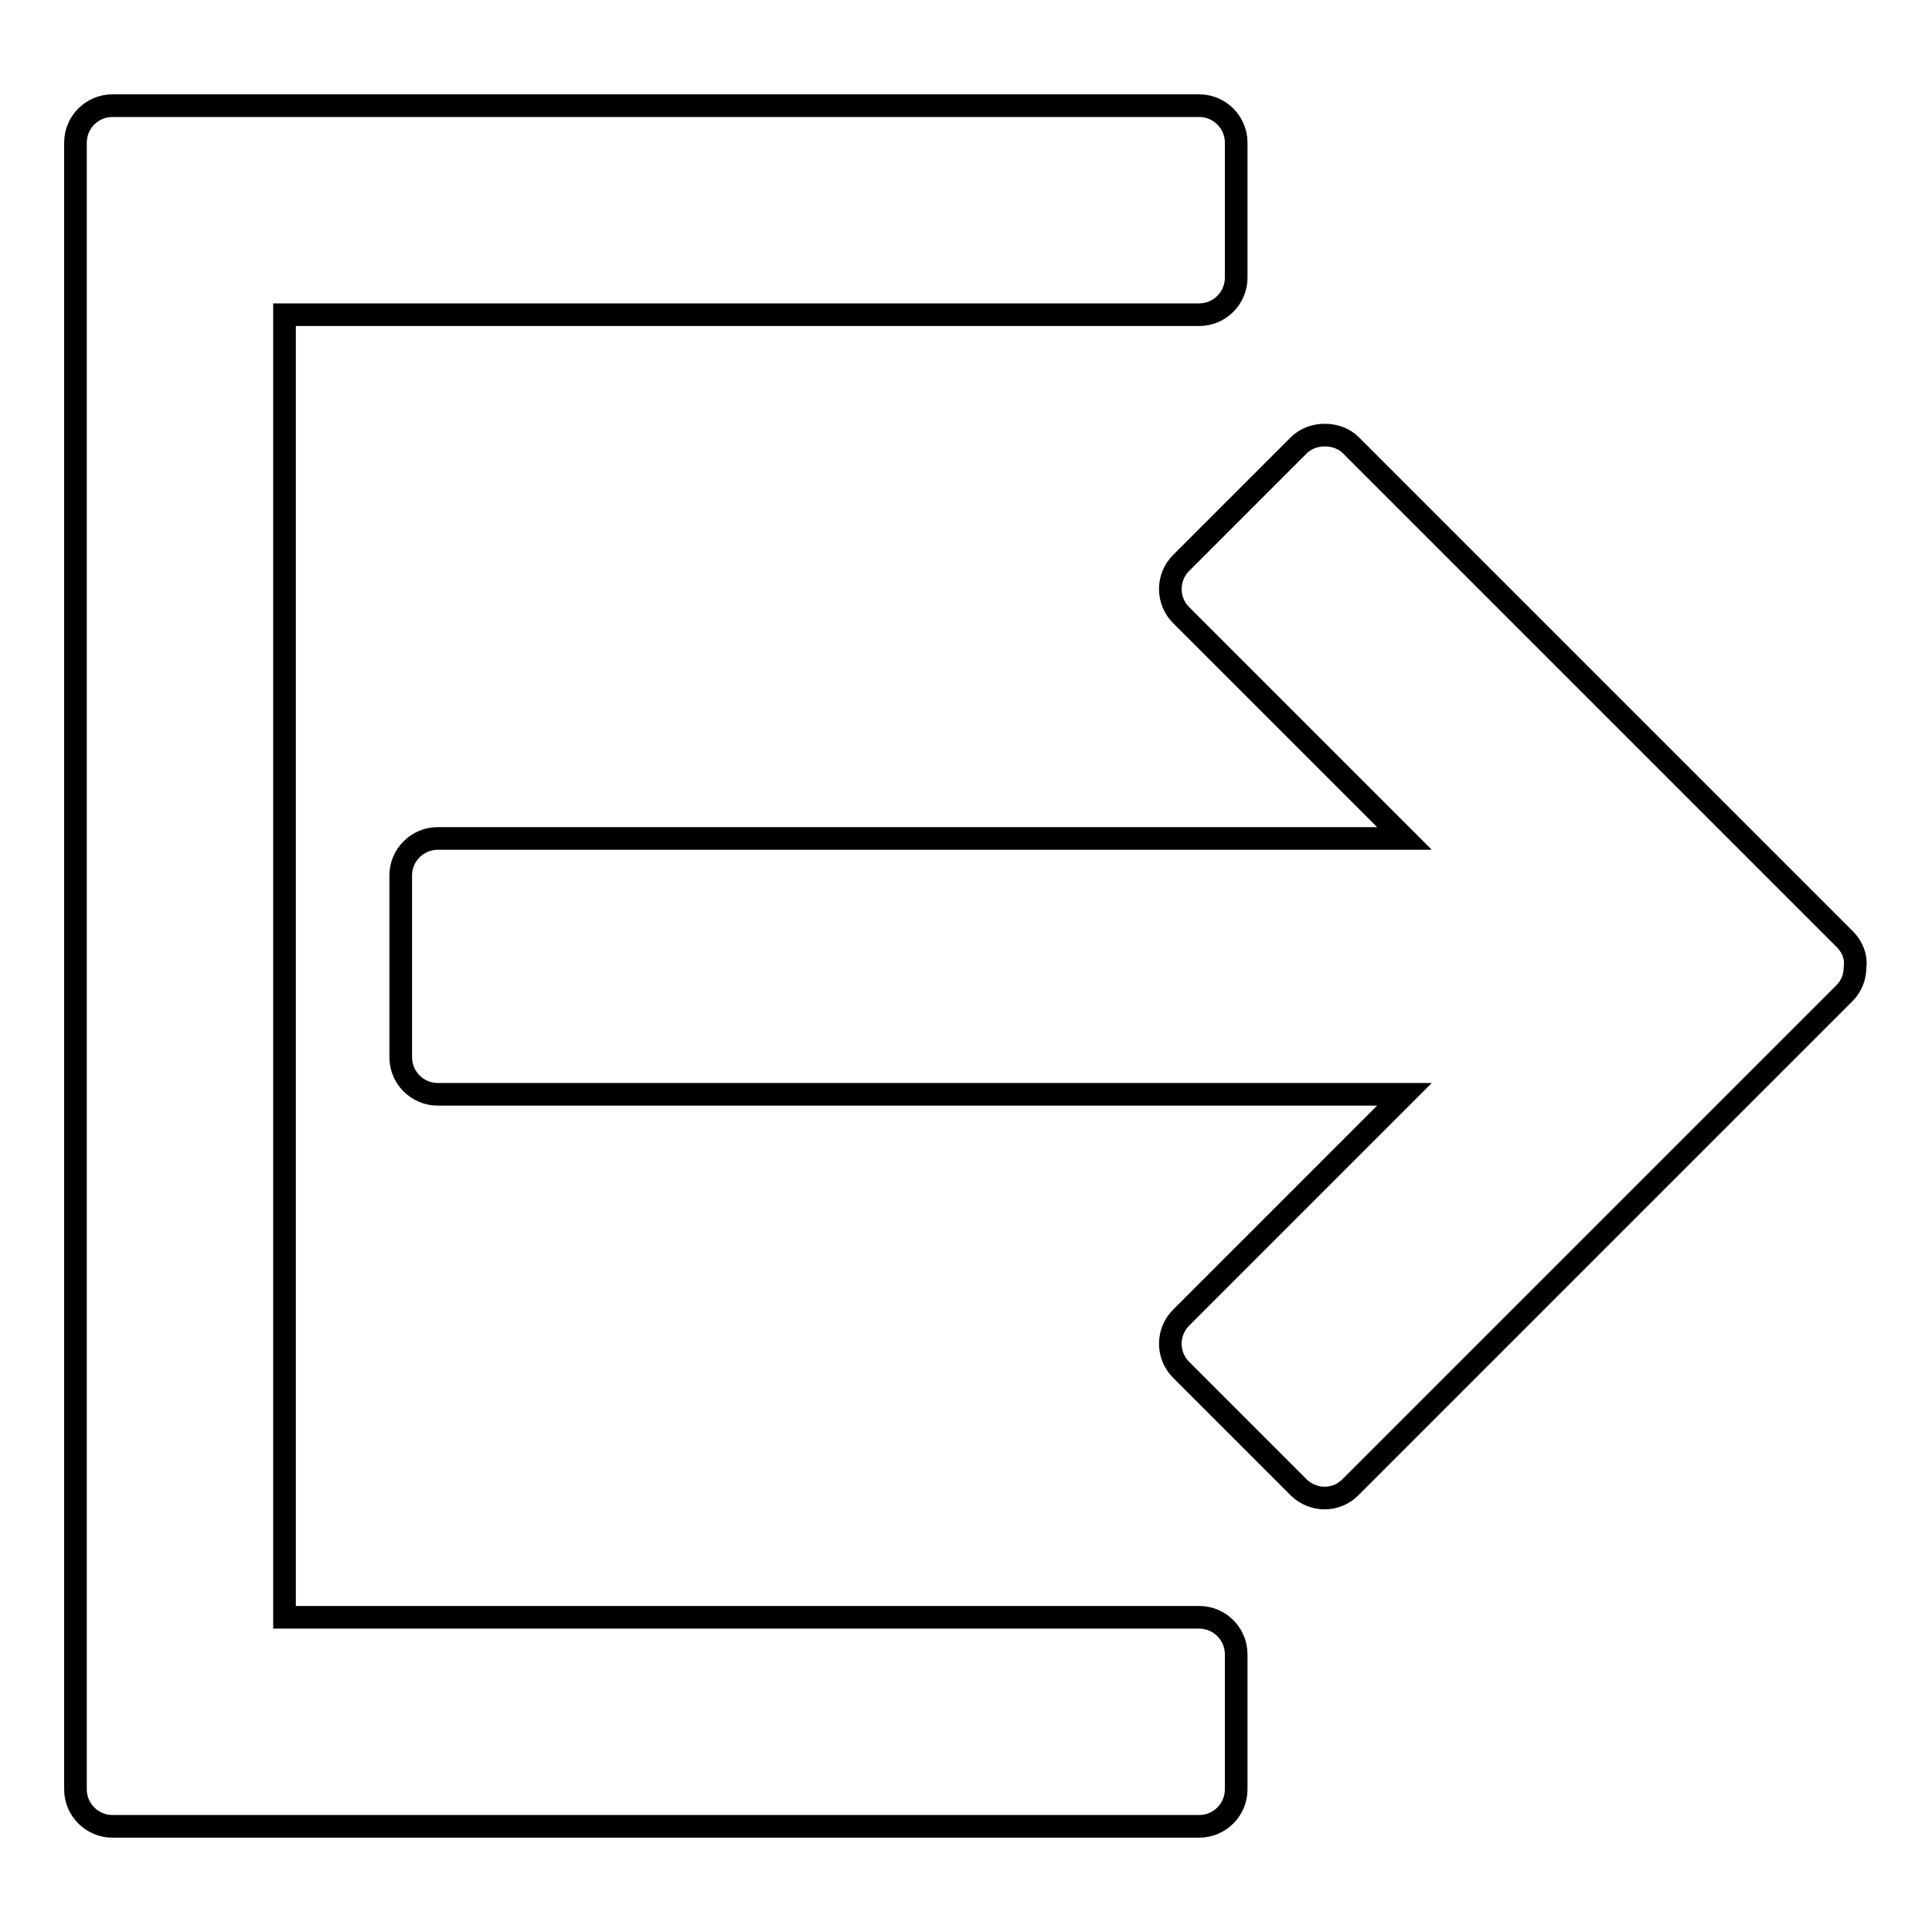 <?xml version="1.0" encoding="utf-8"?>
<!-- Svg Vector Icons : http://www.onlinewebfonts.com/icon -->
<!DOCTYPE svg PUBLIC "-//W3C//DTD SVG 1.1//EN" "http://www.w3.org/Graphics/SVG/1.1/DTD/svg11.dtd">
<svg version="1.1" xmlns="http://www.w3.org/2000/svg" xmlns:xlink="http://www.w3.org/1999/xlink" x="0px" y="0px" viewBox="0 0 256 256" enable-background="new 0 0 256 256" xml:space="preserve">
<g><g><g><g><path stroke-width="3" fill-opacity="0" stroke="#000000"  d="M158.9,214.3H37.7V41.7h121.2c2.7,0,4.9-2.2,4.9-4.9V18.9c0-2.7-2.2-4.9-4.9-4.9h-144c-2.7,0-4.9,2.2-4.9,4.9v218.2c0,2.7,2.2,4.9,4.9,4.9h144c2.7,0,4.9-2.2,4.9-4.9v-17.9C163.8,216.5,161.6,214.3,158.9,214.3z"/><path stroke-width="3" fill-opacity="0" stroke="#000000"  d="M244.6,124.6L179,59c-1.8-1.8-5.1-1.8-6.9,0l-15.6,15.6c-1.9,1.9-1.9,5,0,6.9l29.6,29.6H58c-2.7,0-4.9,2.2-4.9,4.9v24.1c0,2.7,2.2,4.9,4.9,4.9h128.1l-29.6,29.6c-1.9,1.9-1.9,5,0,6.9l15.6,15.6c0.9,0.9,2.2,1.4,3.4,1.4c1.3,0,2.5-0.5,3.4-1.4l65.5-65.5c0.9-0.9,1.4-2.1,1.4-3.4C246,126.7,245.4,125.5,244.6,124.6z"/></g></g><g></g><g></g><g></g><g></g><g></g><g></g><g></g><g></g><g></g><g></g><g></g><g></g><g></g><g></g><g></g></g></g>
</svg>